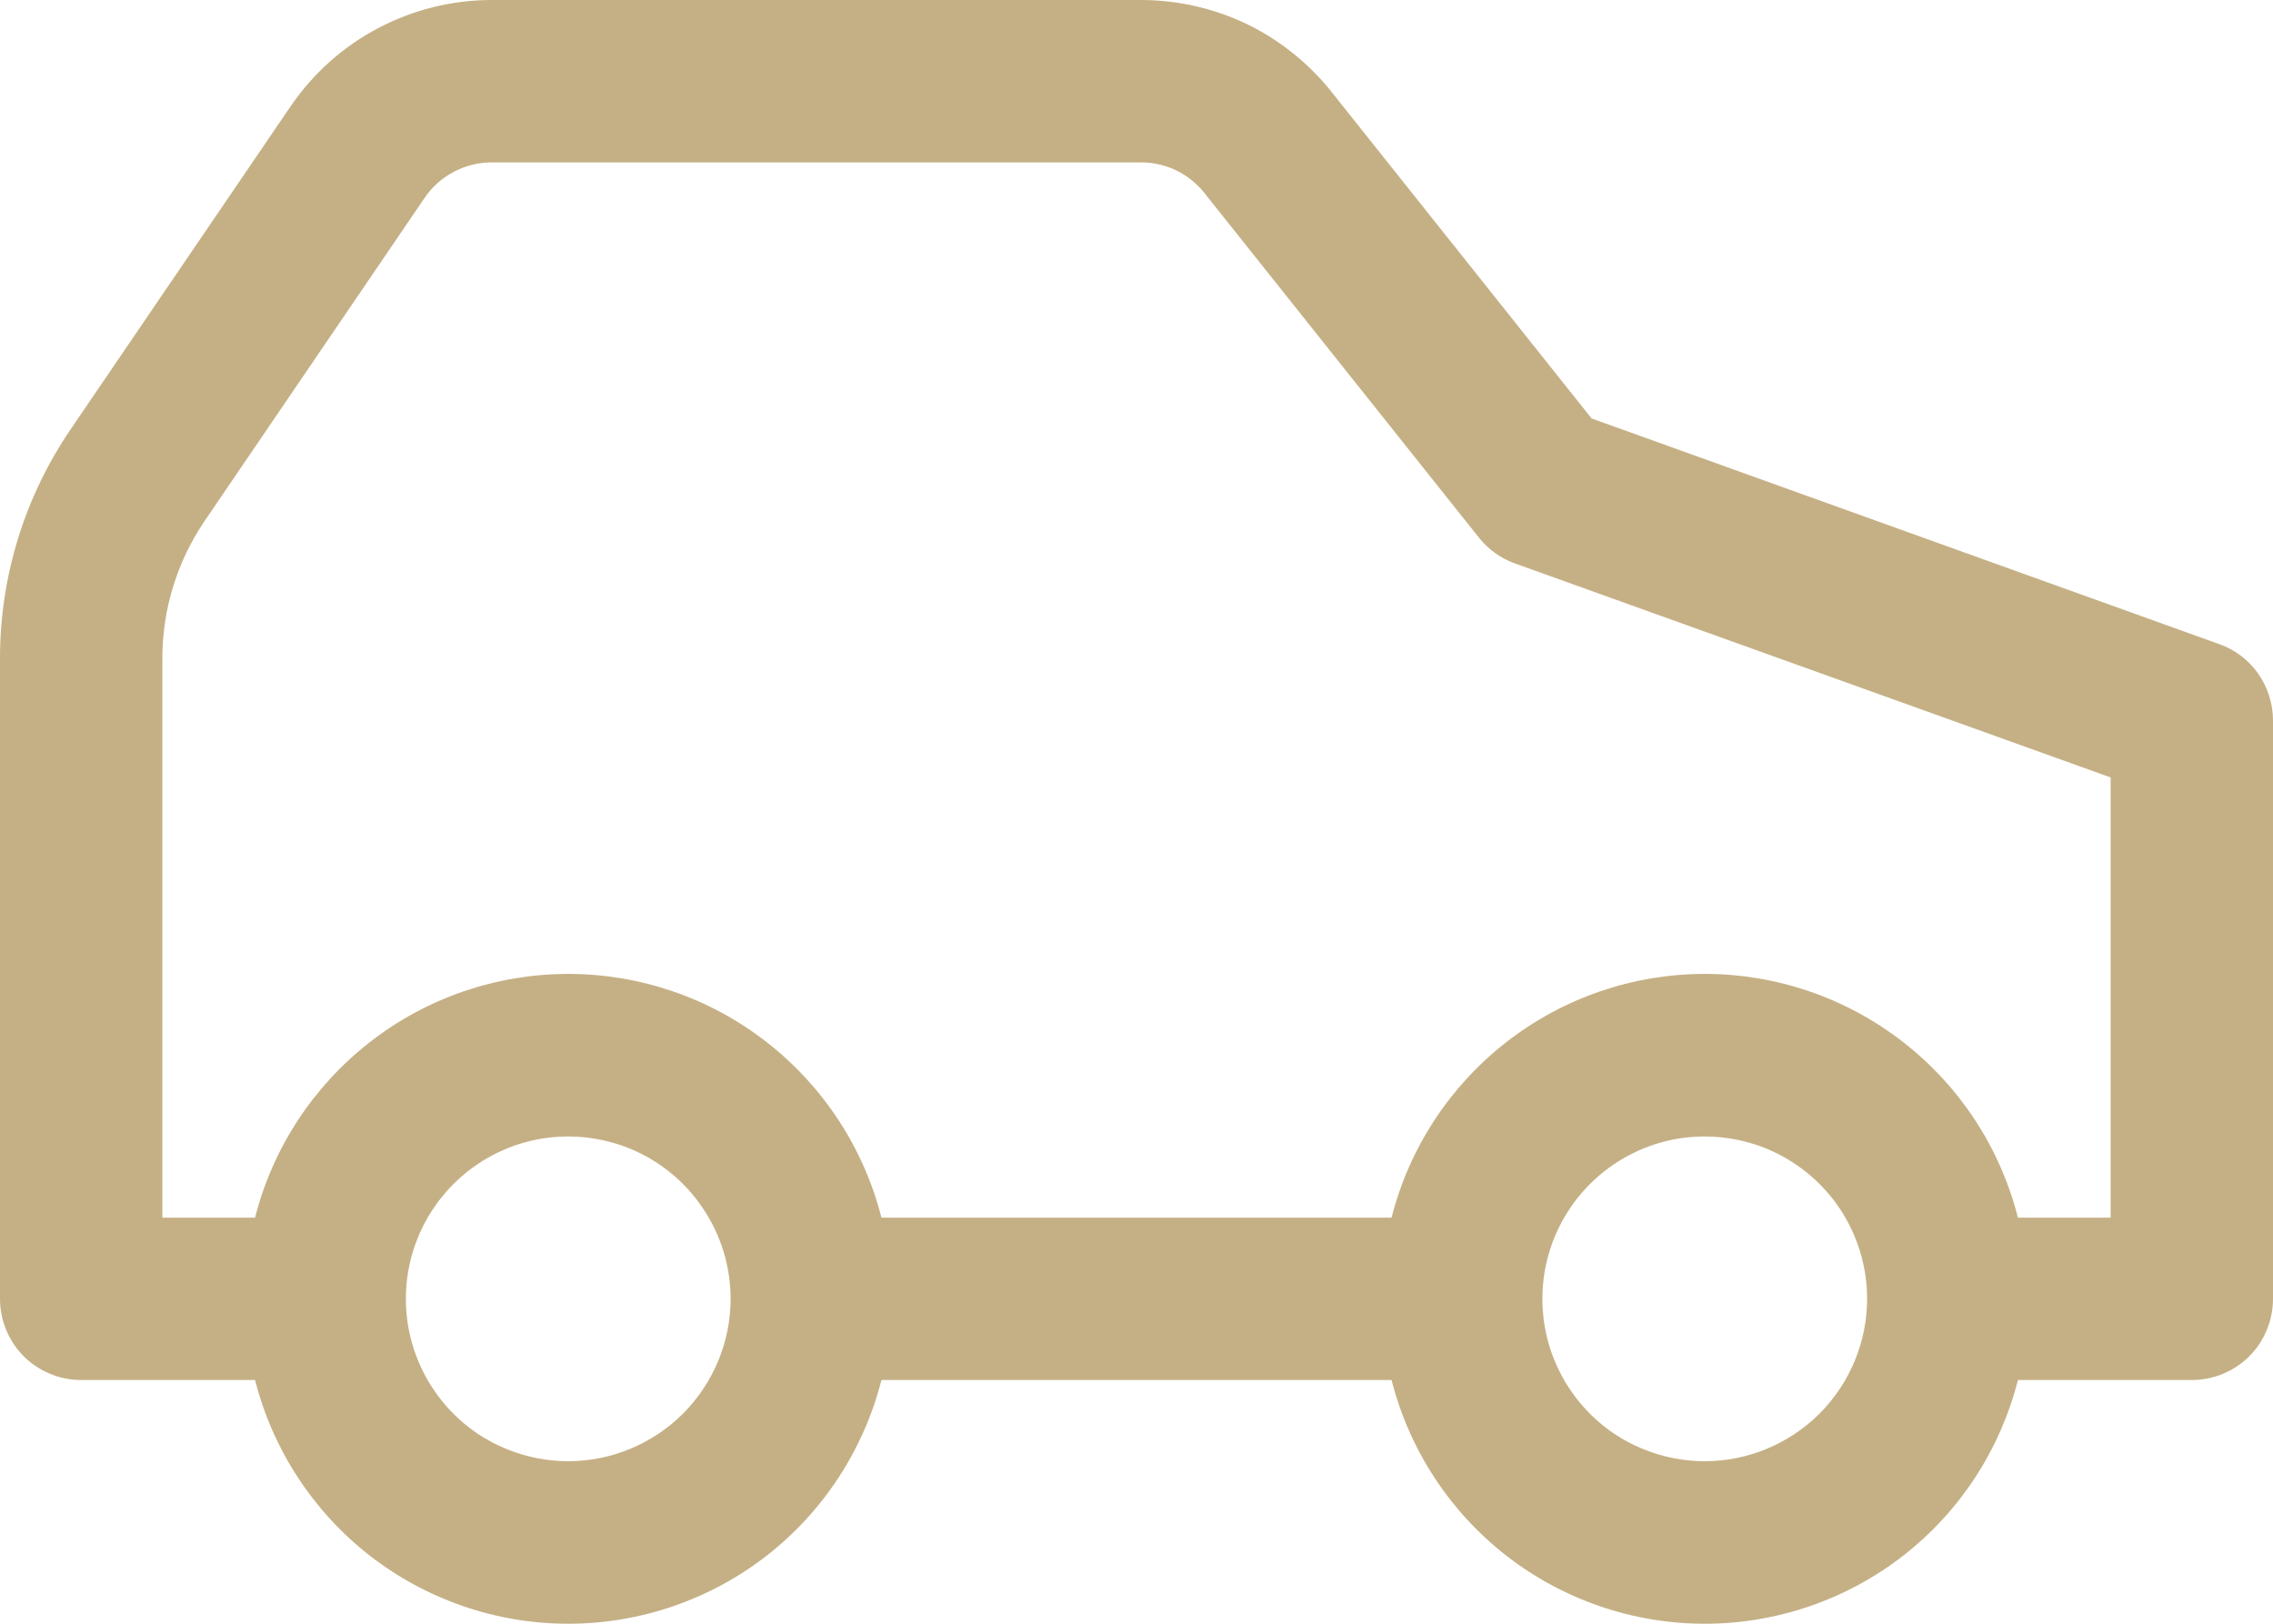 <?xml version="1.0" encoding="UTF-8"?>
<svg xmlns="http://www.w3.org/2000/svg" width="14" height="10" viewBox="0 0 14 10" fill="none">
  <path d="M13.669 3.967L9.803 2.577L8.187 0.548C8.046 0.377 7.869 0.238 7.669 0.143C7.468 0.049 7.249 -0 7.027 2.57723e-06H3.029C2.784 6.78321e-06 2.544 0.06 2.328 0.174C2.111 0.288 1.927 0.454 1.789 0.656L0.433 2.647C0.151 3.062 4.81507e-05 3.552 0 4.053V7.999C0 8.132 0.053 8.259 0.146 8.353C0.24 8.446 0.367 8.499 0.5 8.499H1.571C1.68 8.928 1.929 9.309 2.278 9.581C2.627 9.852 3.057 10 3.5 10C3.943 10 4.373 9.852 4.722 9.581C5.071 9.309 5.32 8.928 5.429 8.499H8.571C8.68 8.928 8.929 9.309 9.278 9.581C9.627 9.852 10.057 10 10.5 10C10.943 10 11.373 9.852 11.722 9.581C12.072 9.309 12.32 8.928 12.429 8.499H13.5C13.633 8.499 13.76 8.446 13.854 8.353C13.947 8.259 14 8.132 14 7.999V4.437C14 4.334 13.968 4.234 13.909 4.149C13.85 4.065 13.766 4.001 13.669 3.967ZM3.5 8.999C3.302 8.999 3.109 8.94 2.944 8.831C2.78 8.721 2.652 8.565 2.576 8.382C2.5 8.199 2.481 7.998 2.519 7.804C2.558 7.61 2.653 7.432 2.793 7.292C2.933 7.152 3.111 7.057 3.305 7.018C3.499 6.98 3.7 7 3.883 7.075C4.065 7.151 4.222 7.279 4.331 7.444C4.441 7.608 4.5 7.801 4.5 7.999C4.5 8.264 4.394 8.518 4.207 8.706C4.019 8.893 3.765 8.999 3.5 8.999ZM10.5 8.999C10.302 8.999 10.109 8.94 9.944 8.831C9.78 8.721 9.652 8.565 9.576 8.382C9.5 8.199 9.481 7.998 9.519 7.804C9.558 7.61 9.653 7.432 9.793 7.292C9.933 7.152 10.111 7.057 10.305 7.018C10.499 6.98 10.7 7 10.883 7.075C11.065 7.151 11.222 7.279 11.332 7.444C11.441 7.608 11.5 7.801 11.5 7.999C11.5 8.264 11.394 8.518 11.207 8.706C11.019 8.893 10.765 8.999 10.5 8.999ZM13 7.499H12.429C12.32 7.07 12.072 6.69 11.722 6.418C11.373 6.146 10.943 5.998 10.5 5.998C10.057 5.998 9.627 6.146 9.278 6.418C8.929 6.69 8.68 7.07 8.571 7.499H5.429C5.32 7.07 5.071 6.69 4.722 6.418C4.373 6.146 3.943 5.998 3.5 5.998C3.057 5.998 2.627 6.146 2.278 6.418C1.929 6.69 1.68 7.07 1.571 7.499H1V4.053C1 3.752 1.091 3.458 1.26 3.209L2.615 1.219C2.661 1.151 2.723 1.096 2.795 1.058C2.867 1.02 2.947 1 3.029 1H7.027C7.1 1 7.172 1.016 7.238 1.046C7.304 1.077 7.362 1.122 7.409 1.177L9.109 3.311C9.167 3.384 9.244 3.439 9.331 3.47L13 4.788V7.499Z" fill="#C5B085"></path>
</svg>
